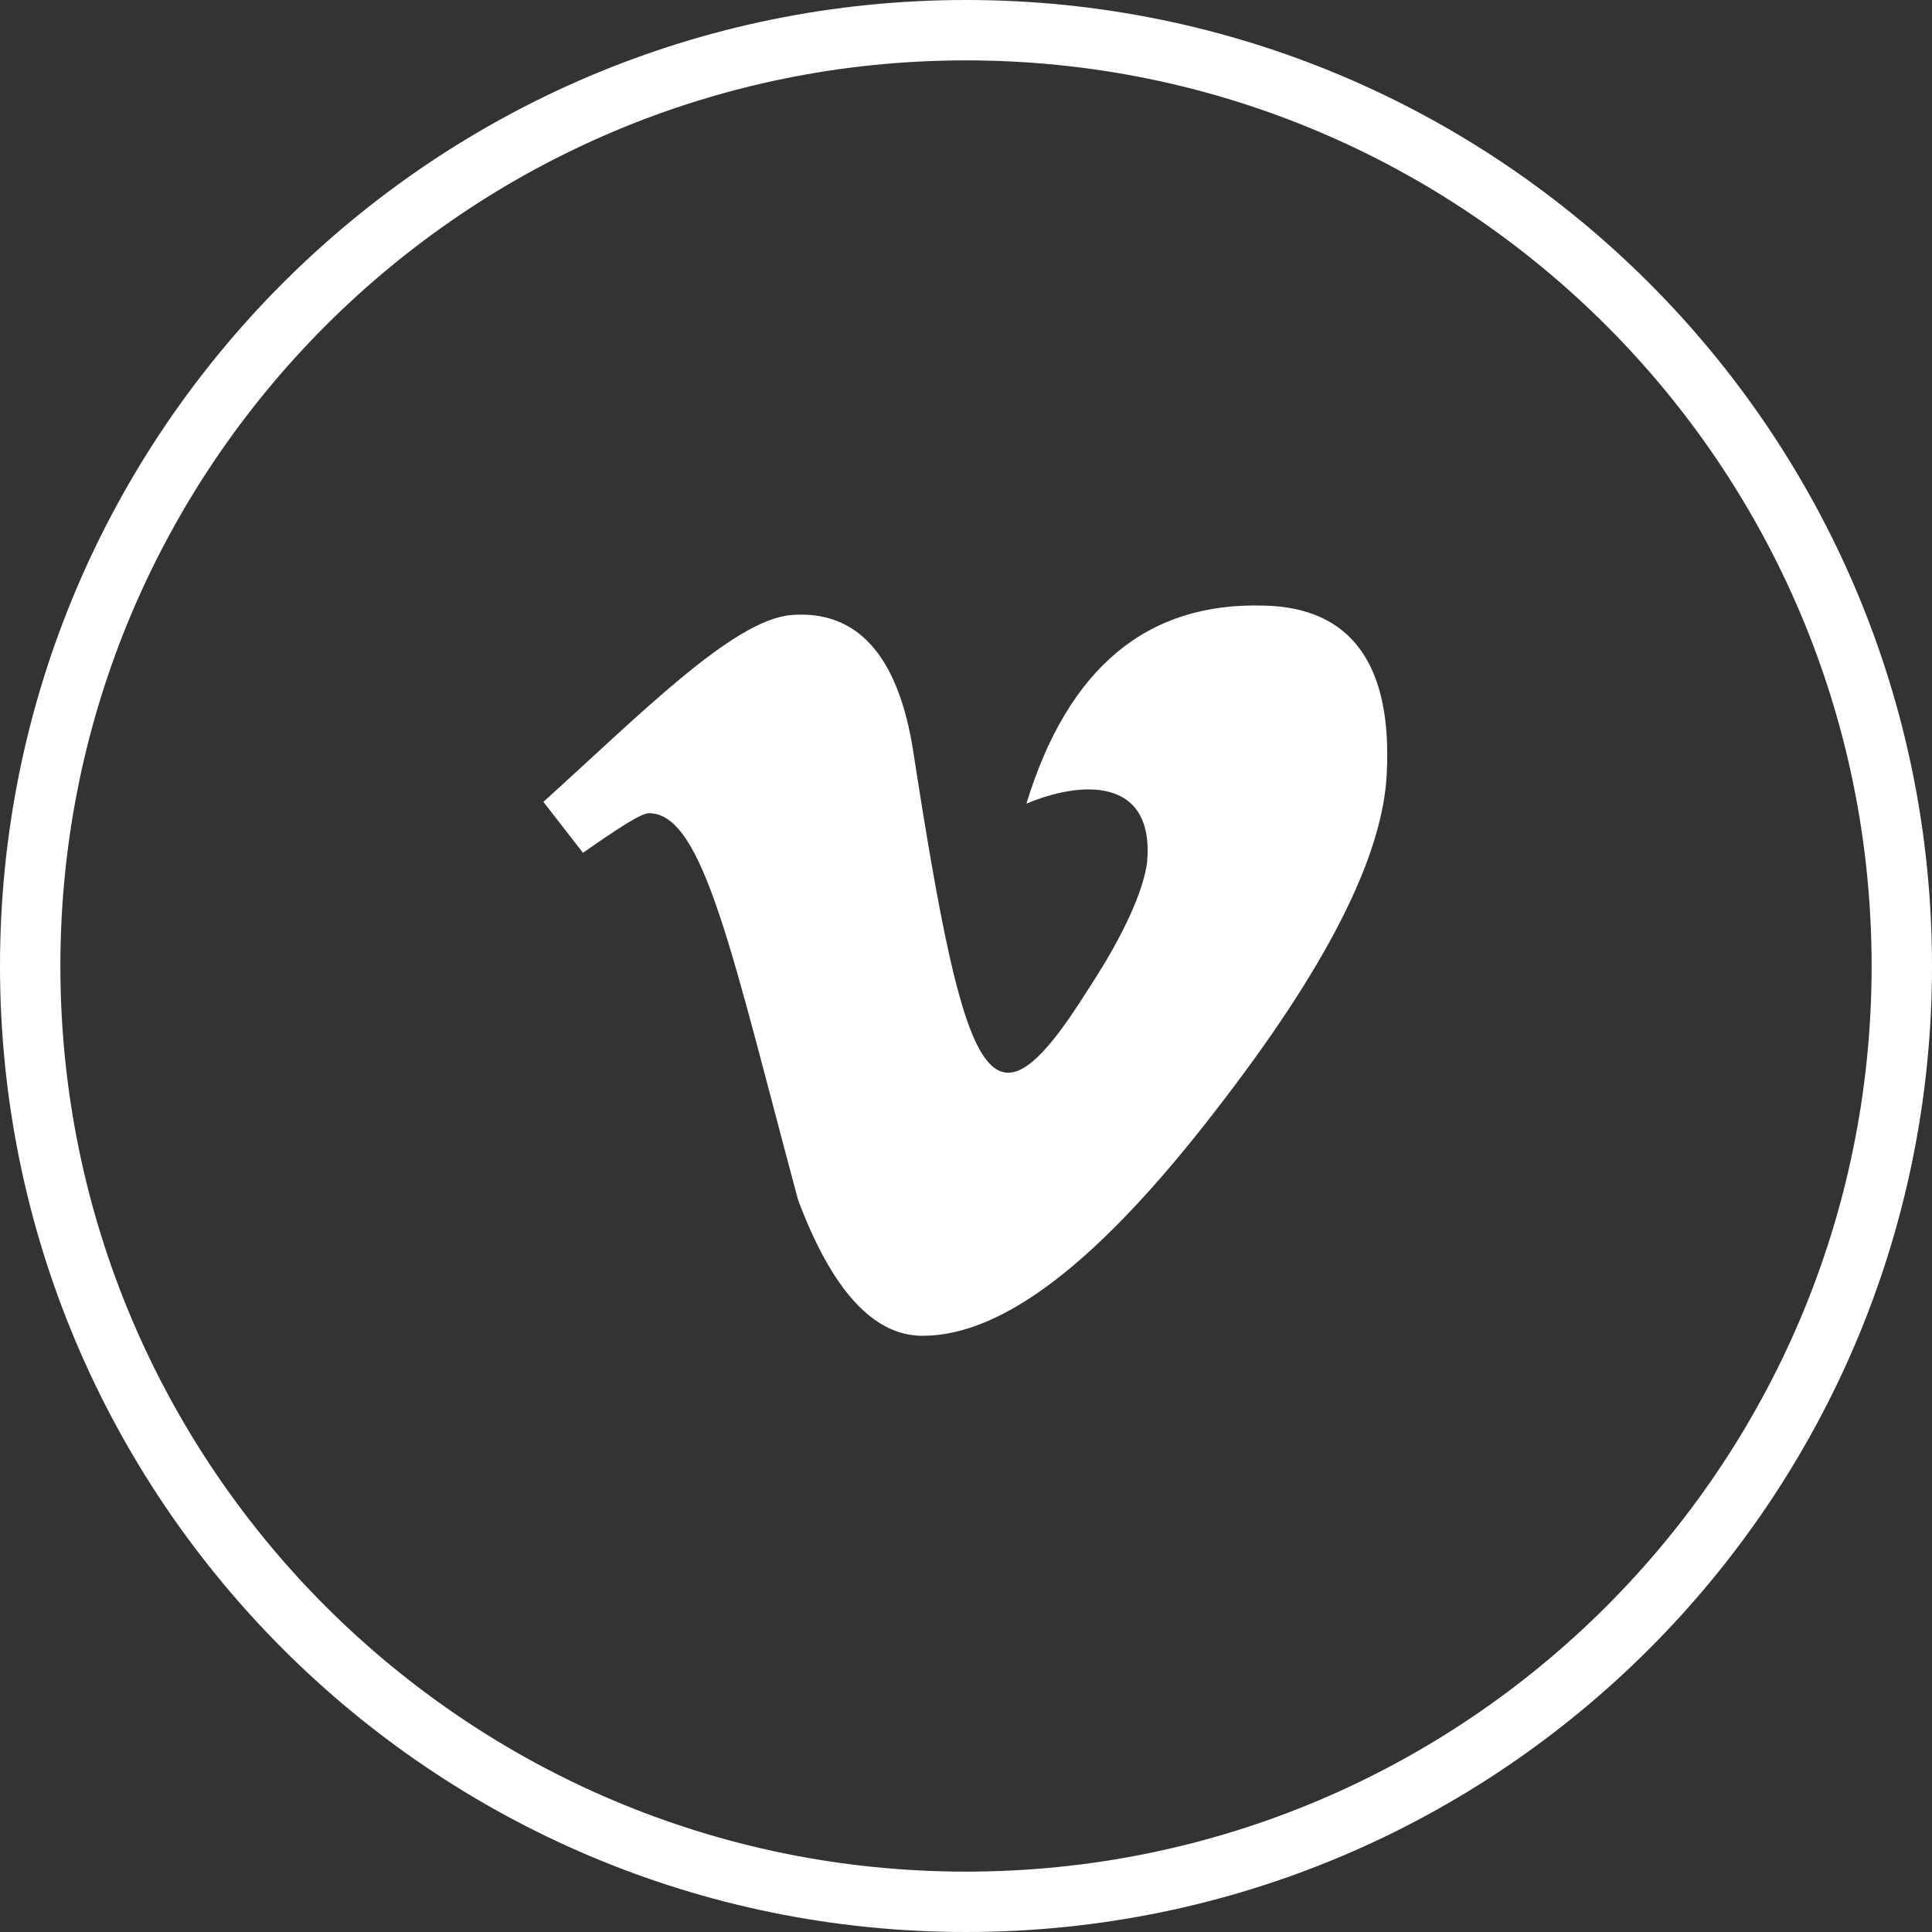 <svg width="32" height="32" viewBox="0 0 32 32" fill="none" xmlns="http://www.w3.org/2000/svg">
<rect x="0" y="0" width="32" height="32" fill="#333333" stroke="none"/>
<path d="M0.5 16C0.5 7.44 7.44 0.5 16 0.5C24.56 0.5 31.5 7.44 31.5 16C31.5 24.56 24.56 31.5 16 31.5C7.44 31.5 0.5 24.56 0.5 16Z" stroke="white"/>
<path d="M22.969 12.812C22.906 14.188 21.969 16.031 20.125 18.406C18.219 20.875 16.625 22.125 15.281 22.125C14.469 22.125 13.781 21.375 13.219 19.875C12.125 15.812 11.656 13.469 10.75 13.469C10.625 13.469 10.281 13.688 9.656 14.125L9 13.281C10.594 11.844 12.125 10.281 13.094 10.188C14.188 10.094 14.875 10.844 15.125 12.438C16 18.094 16.406 18.969 18.031 16.375C18.625 15.469 18.938 14.75 19 14.281C19.125 12.844 17.875 12.938 17 13.312C17.688 11.062 19 9.969 20.938 10.031C22.375 10.062 23.062 11 22.969 12.812Z" fill="white"/>
</svg>
